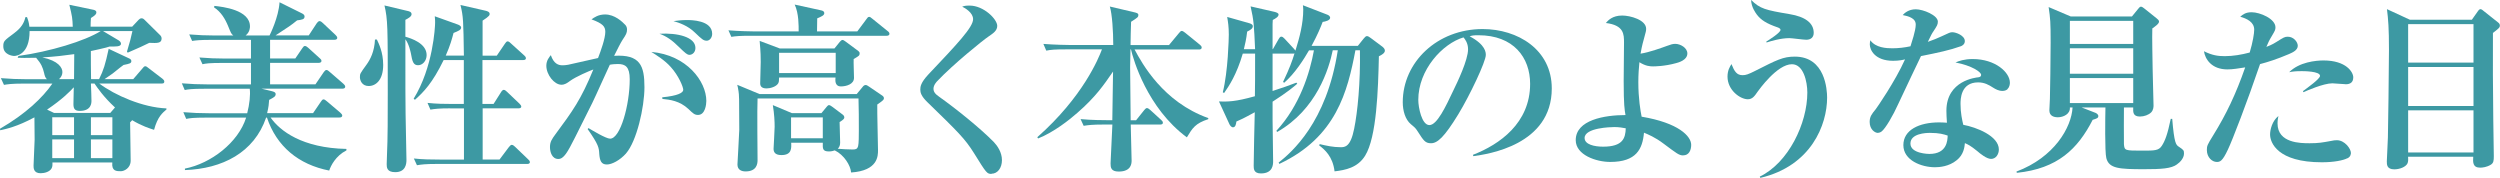 <?xml version="1.0" encoding="UTF-8"?>
<svg id="_レイヤー_2" data-name="レイヤー_2" xmlns="http://www.w3.org/2000/svg" viewBox="0 0 371.75 26.45">
  <defs>
    <style>
      .cls-1 {
        fill: #3d99a3;
      }
    </style>
  </defs>
  <g id="_レイヤー_1-2" data-name="レイヤー_1">
    <g>
      <path class="cls-1" d="M22.89,19.3c-.67-.22-1.75-.54-3.24-1.43-.05.08-.11.13-.3.32,0,.81.08,4.8.08,5.7,0,1.11-.97,1.57-1.46,1.57-.65,0-1.4,0-1.27-1.3H7.8c0,.27.03.54-.11.84-.27.54-1.05.76-1.65.76-1.05,0-1.05-.78-1.05-1.13,0-.19.16-3.64.16-3.86,0-.46-.03-2.81-.03-3.32-2.56,1.38-4.21,1.73-5.08,1.92l-.05-.22c3.83-2.21,6.37-4.64,7.8-6.72H3.51c-1.89,0-2.4.11-2.92.19l-.46-1c1.3.11,2.56.16,3.86.16h3c-.27-.19-.38-.65-.43-.92-.22-.89-.43-1.38-1.19-2.27-1.67.03-2.11.03-2.75,0l.13-.27c4.67-.65,9.85-2.21,12.23-3.7H4.4c0,3.51-1.97,3.7-2.29,3.7-.27,0-1.62-.19-1.62-1.43,0-.78.14-.86,1.59-1.94,1.19-.89,1.51-1.62,1.7-2.4h.24c.14.38.27.7.35,1.43h6.45c-.05-1.29-.08-1.51-.51-3.27l3.51.73c.19.03.51.11.51.4,0,.22-.11.41-.81.84-.03.19-.05,1.11-.05,1.29h6.18l.97-1.03c.08-.08.24-.22.41-.22.22,0,.32.08.54.3l2.24,2.21c.16.14.22.35.22.49,0,.73-.65.7-1.83.65-1.08.54-1.3.62-3.21,1.46l-.11-.16c.49-1.65.54-1.83.81-3.05h-4.37l2.32,1.38c.22.14.35.32.35.51,0,.46-.86.41-1.7.41-.16.05-.38.11-.54.16-.27.08-1.83.43-2.24.51,0,.62,0,3.54.03,4.18h1.19c.67-1.35.92-2.16,1.43-4.51l3.05,1.43c.11.05.32.16.32.38,0,.35-.24.4-1.16.59-.27.19-.41.3-1.62,1.27-.16.13-1.03.7-1.21.84h4.27l1.35-1.57c.16-.19.27-.35.43-.35s.3.11.49.27l2.08,1.59c.13.11.27.24.27.41,0,.3-.24.3-.41.3h-9.26c2.32,1.75,6.48,3.56,9.99,3.7v.16c-.59.51-1.32,1.08-1.84,3.02ZM6.26,8.53c2.46.51,3.02,1.56,3.02,2.19,0,.41-.19.78-.51,1.05h2.24c0-.35.03-3.05.03-3.72-1.78.24-2.59.35-4.78.49ZM14.06,12.42h-.54c.03.4.08,2.4.08,2.56,0,.3,0,1.51-1.73,1.51-.78,0-.95-.35-.95-1.03,0-.08.05-2.08.05-2.48-.59.65-1.7,1.78-3.97,3.32l1.03.49h8.37l.7-.81c-1.7-1.57-2.59-2.89-3.05-3.56ZM11.01,17.44h-3.24v2.65h3.24v-2.65ZM11.01,20.73h-3.24v2.78h3.24v-2.78ZM16.71,17.44h-3.19v2.65h3.19v-2.65ZM16.71,20.73h-3.19v2.78h3.19v-2.78Z"/>
      <path class="cls-1" d="M48.99,25.37c-4.62-.89-7.88-3.64-9.29-7.88h-.13c-1.78,5.21-6.53,7.61-12.07,7.8v-.22c3.89-.76,7.94-3.89,9.1-7.58h-5.99c-1.86,0-2.4.08-2.92.19l-.43-1c1.27.11,2.56.16,3.83.16h5.67c.35-1.35.49-2.75.38-3.64h-6.75c-1.86,0-2.4.08-2.92.19l-.43-1c1.27.11,2.56.16,3.83.16h6.45v-3.19h-4.29c-1.89,0-2.4.08-2.92.19l-.46-1c1.27.11,2.56.16,3.86.16h3.81v-2.78h-5.83c-1.86,0-2.38.08-2.92.16l-.43-.97c1.27.11,2.56.16,3.83.16h2.73c-.32-.24-.35-.35-.76-1.35-.46-1.13-1.08-2.16-2.11-2.83l.05-.22c1.24.13,5.29.59,5.29,3.05,0,.13,0,.86-.65,1.35h3.56c.08-.16,1.35-2.7,1.49-4.94l3.37,1.67c.27.13.35.32.35.43,0,.46-.38.49-1.11.59-1,.81-1.16.89-3.21,2.24h4.94l1.19-1.81c.08-.13.27-.32.41-.32.19,0,.4.19.51.3l1.86,1.75c.08.08.27.27.27.43,0,.27-.27.3-.43.3h-9.56v2.78h3.75l1.03-1.51c.13-.19.24-.35.4-.35s.38.16.49.27l1.7,1.54c.11.11.27.21.27.4,0,.27-.27.3-.41.3h-7.23v3.19h6.75l1.21-1.78c.13-.19.27-.35.43-.35s.32.16.49.3l2.02,1.75c.13.11.27.27.27.43,0,.27-.27.3-.41.3h-12.04l1.57.38c.41.11.54.22.54.43,0,.35-.27.49-.97.86-.03.54-.08,1.05-.3,1.97h6.83l1.16-1.7c.13-.19.24-.35.4-.35.13,0,.32.13.51.3l1.97,1.67c.11.11.3.27.3.43,0,.27-.27.3-.43.3h-10.23c1.4,2,4.72,4.54,11.28,4.67v.22c-1.59.81-2.32,2.27-2.56,3Z"/>
      <path class="cls-1" d="M56.04,5.88c.27.57.94,1.86.94,3.78,0,2.19-1.05,3.13-2.16,3.13-1,0-1.3-.84-1.3-1.32,0-.51.03-.54.97-1.84.57-.78,1.19-1.97,1.27-3.75h.27ZM60.58,1.62c.22.05.62.13.62.49s-.51.62-.92.84v2.51c.84.24,3.16.97,3.16,2.73,0,.84-.59,1.51-1.27,1.51-.73,0-.86-.59-1.08-1.81-.03-.11-.27-1.35-.81-2.05,0,8.02,0,8.61.03,11.09,0,1.08.13,5.88.13,6.86,0,.59-.13,1.81-1.67,1.81-1.24,0-1.27-.7-1.27-1.19,0-.54.11-2.86.11-3.35.03-1.54.05-2.19.05-7.29,0-9.77,0-10.85-.49-12.96l3.4.81ZM66.92,16.11c-1.65,0-2.24.08-2.92.19l-.43-1c1.27.14,2.54.16,3.83.16h1.57v-6.53h-3c-1.67,3.43-2.97,4.75-4.27,5.91l-.19-.16c2.89-4.67,3.19-10.66,3.19-11.31,0-.27,0-.49-.05-.95l3.46,1.24c.19.08.46.22.46.43,0,.35-.38.51-1.13.81-.22.84-.49,1.86-1.16,3.37h2.7c-.08-5.18-.08-5.78-.51-7.53l3.67.84c.24.05.67.16.67.49,0,.16,0,.32-1.05,1v5.21h2.11l1.21-1.78c.11-.16.24-.35.4-.35.19,0,.38.19.51.32l1.97,1.78c.11.11.24.22.24.41,0,.24-.24.27-.41.27h-6.05v6.53h1.65l1.11-1.75c.13-.22.27-.35.41-.35.16,0,.35.16.49.3l1.84,1.75c.13.13.27.3.27.43,0,.24-.24.27-.4.27h-5.34v7.61h2.51l1.4-1.86c.19-.24.3-.32.43-.32.19,0,.43.24.49.3l1.92,1.84c.16.13.27.27.27.43,0,.24-.24.27-.4.27h-13.47c-1.67,0-2.24.08-2.92.19l-.46-1c1.3.14,2.56.16,3.86.16h3.59v-7.61h-2.05Z"/>
      <path class="cls-1" d="M93.1,22.81c-.92,1.03-2.11,1.65-2.86,1.65-.84,0-1.05-.57-1.13-1.57-.05-.92-.08-1.35-1.73-3.7l.13-.14c.46.27,2.59,1.57,3.21,1.57,1.54,0,2.92-5.05,2.92-8.83,0-1.86-.65-2.27-1.75-2.27-.38,0-.86.03-1.21.11-.27.54-2.16,4.78-2.59,5.64-.38.73-2.24,4.48-2.59,5.18-1.13,2.24-1.67,3.19-2.48,3.19-.92,0-1.24-1-1.24-1.78s.3-1.19.81-1.89c2.54-3.43,3.81-5.16,5.64-9.64-.65.24-2.56,1.05-3.46,1.7-.43.32-.78.57-1.29.57-1.05,0-2.24-1.48-2.24-2.83,0-.78.43-1.27.67-1.57.43,1.27,1.11,1.51,1.73,1.51.24,0,.59-.03.84-.08.95-.21,3.54-.81,4.45-1,.41-1.05,1.08-2.92,1.08-3.89,0-.81-.38-1.24-2.05-1.86.41-.3,1.03-.73,2.02-.73,1.43,0,2.56,1.08,3.02,1.57.16.19.24.4.24.67,0,.49-.14.76-.65,1.51-.32.49-.78,1.43-1.27,2.4,3.89-.24,4.51,1.48,4.51,4.67,0,3-1.16,8.04-2.73,9.83ZM103.79,17.09c-.51,0-.73-.22-1.43-.89-1.3-1.21-2.75-1.38-3.86-1.49l-.03-.24c2.29-.22,3.13-.67,3.13-1.11s-.7-2.13-1.86-3.4c-.89-1-2.11-1.75-2.89-2.24,5.26.46,8.18,4.37,8.18,7.29,0,.46-.14,2.08-1.24,2.08ZM102.5,8.15c-.3,0-.54-.19-1.57-1.19-.97-.97-1.83-1.57-2.86-1.94,2.62-.16,5.34.46,5.34,2.11,0,.59-.4,1.03-.92,1.03ZM105.06,6.05c-.43,0-.67-.19-1.73-1.21-1.05-1.03-2.35-1.46-3.18-1.7.62-.08,1.19-.16,2-.16.57,0,3.75,0,3.75,2.05,0,.54-.35,1.03-.84,1.03Z"/>
      <path class="cls-1" d="M131.86,5.32h-20.19c-1.65,0-2.24.05-2.92.16l-.43-.97c1.62.13,3.54.16,3.83.16h6.61c0-.84.03-2.67-.59-3.99l3.94.86c.19.05.46.11.46.43s-.46.51-1.05.76c0,.43,0,.57-.03,1.94h5.99l1.35-1.81c.16-.22.24-.35.41-.35.13,0,.22.05.51.3l2.24,1.81c.19.13.27.27.27.4,0,.24-.22.3-.41.3ZM130.45,15.55c-.03,1.08.11,5.83.11,6.78,0,.86,0,3.05-4,3.32-.08-1.05-1.05-2.62-2.43-3.29-.16.05-.43.16-.86.16-.97,0-.94-.43-.92-1.3h-4.7c.03.81.11,1.84-1.46,1.84-1.05,0-1.16-.57-1.16-.95,0-.16.16-2.75.16-3.27,0-.76-.05-1.89-.27-3.21l2.83,1.19h4.4l.76-.92c.11-.11.22-.27.35-.27s.32.11.46.22l1.59,1.19c.22.16.24.35.24.43,0,.16-.11.32-.7.68,0,.49.08,2.62.08,3.05,0,.41-.11.67-.35.92.7.05,1.54.11,2.24.11.49,0,.67-.11.78-.49.11-.41.11-1.59.11-2.38,0-1.51,0-3.21-.05-4.72h-15.01c-.08,1.3,0,8.88,0,9.18,0,.54-.13,1.67-1.78,1.67-.59,0-1.21-.22-1.21-1.03,0-.22.27-4.7.27-5.16,0-4.89-.03-5.21-.11-5.72-.05-.43-.13-.7-.19-.97l3.32,1.38h14.44l.92-1.11c.08-.11.24-.24.41-.24s.3.11.51.24l1.94,1.32c.13.08.27.22.27.4,0,.24-.11.32-1,.95ZM126.94,8.77c-.03.43.05,2.4.05,2.81,0,.95-1.16,1.27-1.94,1.27-.95,0-.84-.95-.81-1.32h-8.39c0,.51-.03.65-.13.86-.3.51-1.19.76-1.73.76-.35,0-.95-.08-.95-.73,0-.51.08-2.75.08-3.21,0-.62,0-1.38-.16-3.13l3,1.13h8.12l.81-1c.11-.13.27-.27.38-.27.13,0,.3.11.51.27l1.86,1.38c.13.11.19.19.19.35,0,.32-.11.38-.89.84ZM124.27,7.85h-8.42v3.02h8.42v-3.02ZM122.35,17.46h-4.72v3.1h4.72v-3.1Z"/>
      <path class="cls-1" d="M147.46,25.86c-.7,0-.76-.08-2.62-3.08-1.35-2.16-2.38-3.16-6.94-7.59-.92-.89-1.05-1.43-1.05-1.86s.05-1.03,1.21-2.27c4.35-4.59,6.64-7.02,6.64-8.21,0-.97-1.19-1.65-1.62-1.86.3-.11.49-.16,1.11-.16,2.08,0,4.1,2.02,4.1,3.02,0,.73-.65,1.13-1.27,1.56-.89.59-5.29,4.16-7.64,6.64-.08.08-.57.59-.57,1.13,0,.46.22.78.89,1.24,2.29,1.62,6.02,4.59,8.1,6.72.51.54,1.19,1.51,1.19,2.67s-.65,2.02-1.54,2.02Z"/>
      <path class="cls-1" d="M176.47,20.41c-5.88-4.35-7.96-11.58-8.29-13.06h-.08c-.05,2-.05,2.21-.05,2.65,0,1.24.08,6.78.08,7.88h.81l1.19-1.49c.11-.13.27-.32.41-.32s.32.11.49.27l1.62,1.48c.16.13.27.27.27.43,0,.24-.24.27-.43.27h-4.35c.03.81.13,4.75.13,5.34,0,.38,0,1.65-1.92,1.65-1.16,0-1.21-.62-1.21-1.21,0-.08.24-5.26.27-5.78h-1.35c-1.65,0-2.24.08-2.92.19l-.46-1c1.65.16,3.56.16,3.86.16h.86c.08-4.32.08-4.56.11-7.23-1.38,2-2.59,3.78-5.32,6.15-1.13,1-3.51,2.89-5.83,3.8l-.11-.19c6.78-5.99,9.12-11.74,9.61-13.06h-5.34c-1.67,0-2.24.05-2.94.19l-.43-1c1.65.13,3.56.16,3.86.16h6.53c0-1.97-.16-4.59-.51-5.72l3.78.89c.43.11.46.24.46.35,0,.35-.11.4-1.08,1.03-.03.54-.08,2.97-.08,3.46h5.72l1.48-1.78c.16-.19.27-.32.41-.32.16,0,.32.13.51.27l2.19,1.78c.13.11.27.24.27.41,0,.27-.24.3-.4.3h-9.58c1.13,2.11,4.24,7.8,10.96,10.2v.16c-1.92.62-2.35,1.32-3.18,2.7Z"/>
      <path class="cls-1" d="M205.04,8.37c-.11,4.91-.32,12.01-2.05,14.79-1.11,1.78-2.92,2.13-4.54,2.32-.27-2.24-1.48-3.24-2.29-3.86l.08-.19c1,.24,2,.46,3.1.46.62,0,1.48,0,2.02-2.73.51-2.48.95-6.94.86-11.69h-.67c-1.16,6.13-2.86,12.93-11.31,16.9l-.11-.19c1.89-1.51,7.15-5.94,8.8-16.71h-.75c-.57,2.78-2.4,8.8-8.26,12.15l-.13-.16c3.48-3.75,4.99-8.64,5.59-11.98h-.73c-.73,1.27-2.08,3.43-3.7,4.83l-.16-.13c.94-1.97,1.38-3.16,1.7-4.24-.08.03-.13.03-.24.03h-3.02v5.56c1.46-.46,2.54-.86,3.54-1.24l.13.16c-.57.49-1.4,1.21-3.67,2.67v2.73c0,.32.08,5.91.08,6.13,0,.43,0,1.81-1.81,1.81-1.08,0-1.08-.7-1.08-1.16,0-1.24.13-6.8.16-7.94-1.67.92-2.21,1.16-2.73,1.38-.05.38-.13.86-.51.86-.24,0-.46-.3-.54-.49l-1.54-3.35c1.32.03,2.4.05,5.34-.78.03-1.13.03-3.59.03-5.56v-.78h-1.83c-.92,3.13-2.05,4.83-2.78,5.86l-.19-.11c.78-3.1.89-8.07.89-8.58,0-1.16-.11-1.86-.24-2.62l3.32.94c.24.08.49.19.49.43,0,.35-.3.54-.84.81-.13,1.11-.3,1.84-.49,2.62h1.67c-.16-3.56-.19-4.27-.67-6.37l3.54.81c.32.08.62.19.62.4,0,.35-.46.59-.86.81,0,.19-.03.35-.03.59v3.75h.05l.86-1.51c.11-.19.22-.35.38-.35.19,0,.32.13.49.3l1.4,1.51c.05.08.19.22.22.27.62-1.97,1.16-4.02,1.16-6.1,0-.24-.03-.46-.05-.65l3.62,1.4c.16.05.43.22.43.46,0,.4-.73.57-1.11.62-.3.78-.73,1.86-1.65,3.56h6.88l.84-1.05c.19-.24.35-.4.51-.4s.38.13.59.3l1.73,1.29c.19.16.35.35.35.57,0,.35-.43.62-.89.84Z"/>
      <path class="cls-1" d="M219.08,23.21l-.05-.19c3.97-1.54,8.5-4.72,8.5-10.55,0-3.91-2.46-7.23-7.69-7.23-.76,0-.97.05-1.3.16,2.4,1.27,2.4,2.43,2.4,2.78,0,.97-2.35,5.96-4.1,8.83-2.08,3.4-3.1,4.29-4.05,4.29-.86,0-1.11-.41-1.94-1.7-.35-.54-.38-.57-1.05-1.13-.84-.7-1.21-2-1.21-3.27,0-5.96,5.13-10.88,11.88-10.88,5.21,0,10.28,3.05,10.28,8.83,0,8.42-9.5,9.77-11.66,10.07ZM217.62,5.56c-3.1.92-6.72,4.8-6.72,9.29,0,1.11.51,3.75,1.65,3.75s2.43-2.75,3.54-5.1c.65-1.32,2.21-4.59,2.21-6.18,0-.92-.46-1.51-.67-1.75Z"/>
      <path class="cls-1" d="M250.29,23.11c-.62,0-.97-.3-2.89-1.73-1.32-1-2.35-1.4-2.94-1.65-.22,2.43-1.13,4.35-5.02,4.35-2.08,0-5.13-1.03-5.13-3.24,0-3.02,4.32-3.73,7.4-3.73-.13-.76-.27-1.46-.27-5.05,0-.92.05-5.4.05-5.72,0-1.24,0-2.59-2.7-2.92.32-.38.97-1.11,2.43-1.11,1.21,0,3.56.65,3.56,1.97,0,.3-.03.4-.32,1.46-.32,1.11-.43,1.81-.51,2.24,1.35-.21,3.1-.86,3.94-1.16.51-.19.84-.3,1.21-.3.78,0,1.81.59,1.81,1.43,0,1-1.35,1.35-1.65,1.43-1.75.49-3.27.49-3.46.49-.43,0-1.08-.03-2.02-.62-.08.84-.16,1.78-.16,2.97,0,2.43.32,4.29.49,5.13,5.51.92,7.37,2.92,7.37,4.18,0,.84-.35,1.57-1.19,1.57ZM239.92,18.9c-.32,0-4.29.08-4.29,1.62,0,.97,1.46,1.29,2.75,1.29,2.97,0,3.32-1.29,3.37-2.73-.46-.08-.92-.19-1.84-.19Z"/>
      <path class="cls-1" d="M261.76,26.45l-.08-.19c4.26-2.05,7.07-7.91,7.07-12.5,0-1.62-.57-4.21-2.29-4.21-2.21,0-4.91,3.83-5.1,4.08-.46.67-.78,1.13-1.46,1.13-1.13,0-3.02-1.35-3.02-3.37,0-.92.35-1.48.59-1.86.43,1.08.78,1.65,1.65,1.65.49,0,.86-.13,1.89-.65,3.21-1.62,4.13-2.11,5.88-2.11,4.53,0,4.8,4.94,4.8,6.1,0,4.02-2.35,10.15-9.93,11.93ZM268.59,5.91c-.41,0-2.16-.24-2.51-.24-1.29,0-2.7.43-3.4.65l-.03-.14c.35-.21,2.11-1.32,2.11-1.73,0-.22-.27-.32-.43-.38-1.67-.57-2.48-1.11-3.08-1.89-.16-.22-.84-1.11-.86-2.19,1.32,1.32,2.16,1.51,5.72,2.11,2.32.38,3.59,1.32,3.59,2.78,0,.67-.43,1.03-1.11,1.03Z"/>
      <path class="cls-1" d="M291.56,6.88c-1.65.59-3.32.94-5.91,1.46-.22.46-2.56,5.34-3.37,7.1-.76,1.7-1.92,3.7-2.51,4.13-.19.13-.41.19-.54.19-.41,0-1.21-.49-1.21-1.62,0-.81.32-1.19.89-1.89.16-.19,2.89-4.13,4.37-7.42-.32.08-.94.21-1.78.21-2.7,0-3.46-1.62-3.46-2.43,0-.24.03-.38.08-.62.78,1.11,2.38,1.19,3.27,1.19s1.84-.11,2.7-.3c.16-.54.78-2.32.78-3.21,0-.54-.24-1.11-1.94-1.43.27-.3.89-.86,1.94-.86,1.11,0,3.29.89,3.29,1.84,0,.43-.16.67-.57,1.3-.35.51-.41.65-.92,1.7.73-.24,1.51-.57,2.02-.81,1.16-.54,1.3-.62,1.62-.62.54,0,1.86.49,1.86,1.32,0,.43-.32.67-.62.78ZM298.53,13.25c-.16.16-.43.27-.76.27-.57,0-1-.24-1.43-.51-.59-.38-1.24-.76-2.19-.76-2.62,0-2.62,2.56-2.62,3.21,0,1.32.24,2.4.41,3.1,1.92.35,5.29,1.65,5.29,3.67,0,.7-.43,1.4-1.16,1.4-.65,0-1.62-.78-2.05-1.16-1-.81-1.35-.97-1.84-1.19-.05.54-.16,1.73-1.24,2.56-1.13.92-2.54,1.03-3.21,1.03-2.02,0-4.7-1.03-4.7-3.29s2.35-3.38,5.32-3.38c.51,0,.84.03,1.16.05-.05-.86-.08-1.16-.08-1.78,0-4.54,4.48-4.94,4.7-4.97.24-.03.46-.08.46-.38,0-.4-1.32-1.35-3.81-1.83.51-.22,1.3-.51,2.56-.51,3.4,0,5.53,2,5.53,3.51,0,.11,0,.62-.35.94ZM286.97,19.76c-.57,0-2.89.08-2.89,1.59s2.73,1.54,2.81,1.54c2.65,0,2.7-2.02,2.73-2.73-.59-.19-1.21-.4-2.65-.4Z"/>
      <path class="cls-1" d="M323.74,24.43c-.86.65-2.38.73-4.89.73-3.7,0-5.24-.08-5.64-1.65-.24-.92-.16-6.21-.13-7.53h-3.54l2.08.81c.08.03.4.21.4.46,0,.32-.24.38-.84.57-2.21,4.32-5.21,7.26-11.28,7.88l-.05-.19c5.62-2.11,8.18-6.56,8.34-9.53h-.4c.08.97-.97,1.46-1.78,1.46-.59,0-1.27-.19-1.27-1.03,0-.27.08-1.46.08-1.7.03-1.73.11-5.42.11-8.42s-.05-3.54-.3-5.24l3.29,1.4h9.1l.84-1.03c.16-.22.35-.43.49-.43.16,0,.38.16.57.32l1.75,1.4c.16.14.38.3.38.49,0,.35-.59.73-1,1.03-.05,1.08.03,4.86.05,6.13,0,.84.13,4.56.13,5.32,0,.16,0,.67-.35,1.03-.38.38-1.05.62-1.67.62-1.05,0-1.03-.67-1-1.35h-1.38c0,.35-.03,5.07,0,5.45.08.97.13.97,2.78.97,1.78,0,2.4,0,2.86-.73.46-.7.84-1.67,1.32-3.99h.22c.3,3.67.57,3.86.97,4.13.73.49.78.54.78,1.03,0,.67-.59,1.3-1.03,1.59ZM317.21,3.1h-9.42v3.43h9.42v-3.43ZM317.21,7.18h-9.42v3.78h9.42v-3.78ZM317.21,11.61h-9.42v3.72h9.42v-3.72Z"/>
      <path class="cls-1" d="M340.42,8.02c-1.92.81-3.13,1.19-4.35,1.51-1.92,5.64-4.13,11.36-4.78,12.71-.84,1.81-1.21,1.84-1.67,1.84-.65,0-1.46-.65-1.46-1.78,0-.62.08-.78.95-2.19,1.94-3.13,3.37-6.13,4.75-10.09-1.05.16-1.84.3-2.65.3-2.38,0-3.32-1.57-3.48-2.7,1.24.62,2.11.73,3.1.73,1.21,0,2.51-.22,3.7-.54.46-1.54.67-2.83.67-3.4,0-1.16-1.16-1.67-2.08-1.92.41-.35.81-.67,1.7-.67,1.24,0,3.54.97,3.54,2.24,0,.38-.08.51-.49,1.21-.46.75-.62,1.13-.86,1.7.11-.03.92-.35,1.49-.73,1.11-.7,1.24-.78,1.7-.78.89,0,1.48.81,1.48,1.35,0,.65-.78,1-1.27,1.21ZM349.03,23.54c-.59.3-1.92.59-3.78.59-6.61,0-7.69-2.94-7.69-4.13,0-.7.3-2,1.24-2.75-.05.27-.13.59-.13,1.11,0,2.94,3.46,2.94,4.78,2.94s1.89-.11,3.05-.32c.49-.11.73-.13,1-.13,1.16,0,2.08,1.27,2.08,1.89,0,.08,0,.57-.54.81ZM348.79,12.52c-.3,0-1.7-.13-1.97-.13-1.32,0-3.89,1.13-4.29,1.32l-.08-.16c.73-.54,2.54-1.83,2.54-2.27,0-.7-2.46-.7-2.7-.7-.94,0-1.38.05-1.89.16,1.48-1.51,3.97-1.75,5.1-1.75,3.4,0,4.43,1.75,4.43,2.51s-.46,1.03-1.13,1.03Z"/>
      <path class="cls-1" d="M370.7,4.91c-.03,2.46,0,9.77.05,12.82,0,.89.08,4.7.08,5.48,0,.67-.03,1.03-.46,1.29-.57.35-1.21.43-1.57.43-1.13,0-1.08-.84-1.03-1.62h-9.69c.03.46.03.76-.11,1.03-.27.49-1.13.84-1.94.84-1.11,0-1.11-.7-1.11-1.19,0-.51.16-2.97.16-3.54.03-1.29.16-10.23.16-13.04,0-3.24-.11-4.56-.3-6.05l3.4,1.57h9.23l.84-1.19c.08-.11.24-.38.43-.38s.41.22.51.3l2.08,1.65c.19.14.3.27.3.49,0,.3-.16.43-1.05,1.11ZM367.81,3.59h-9.72v5.72h9.72V3.59ZM367.81,9.96h-9.72v5.8h9.72v-5.8ZM367.81,16.41h-9.72v6.26h9.72v-6.26Z"/>
    </g>
  </g>
</svg>